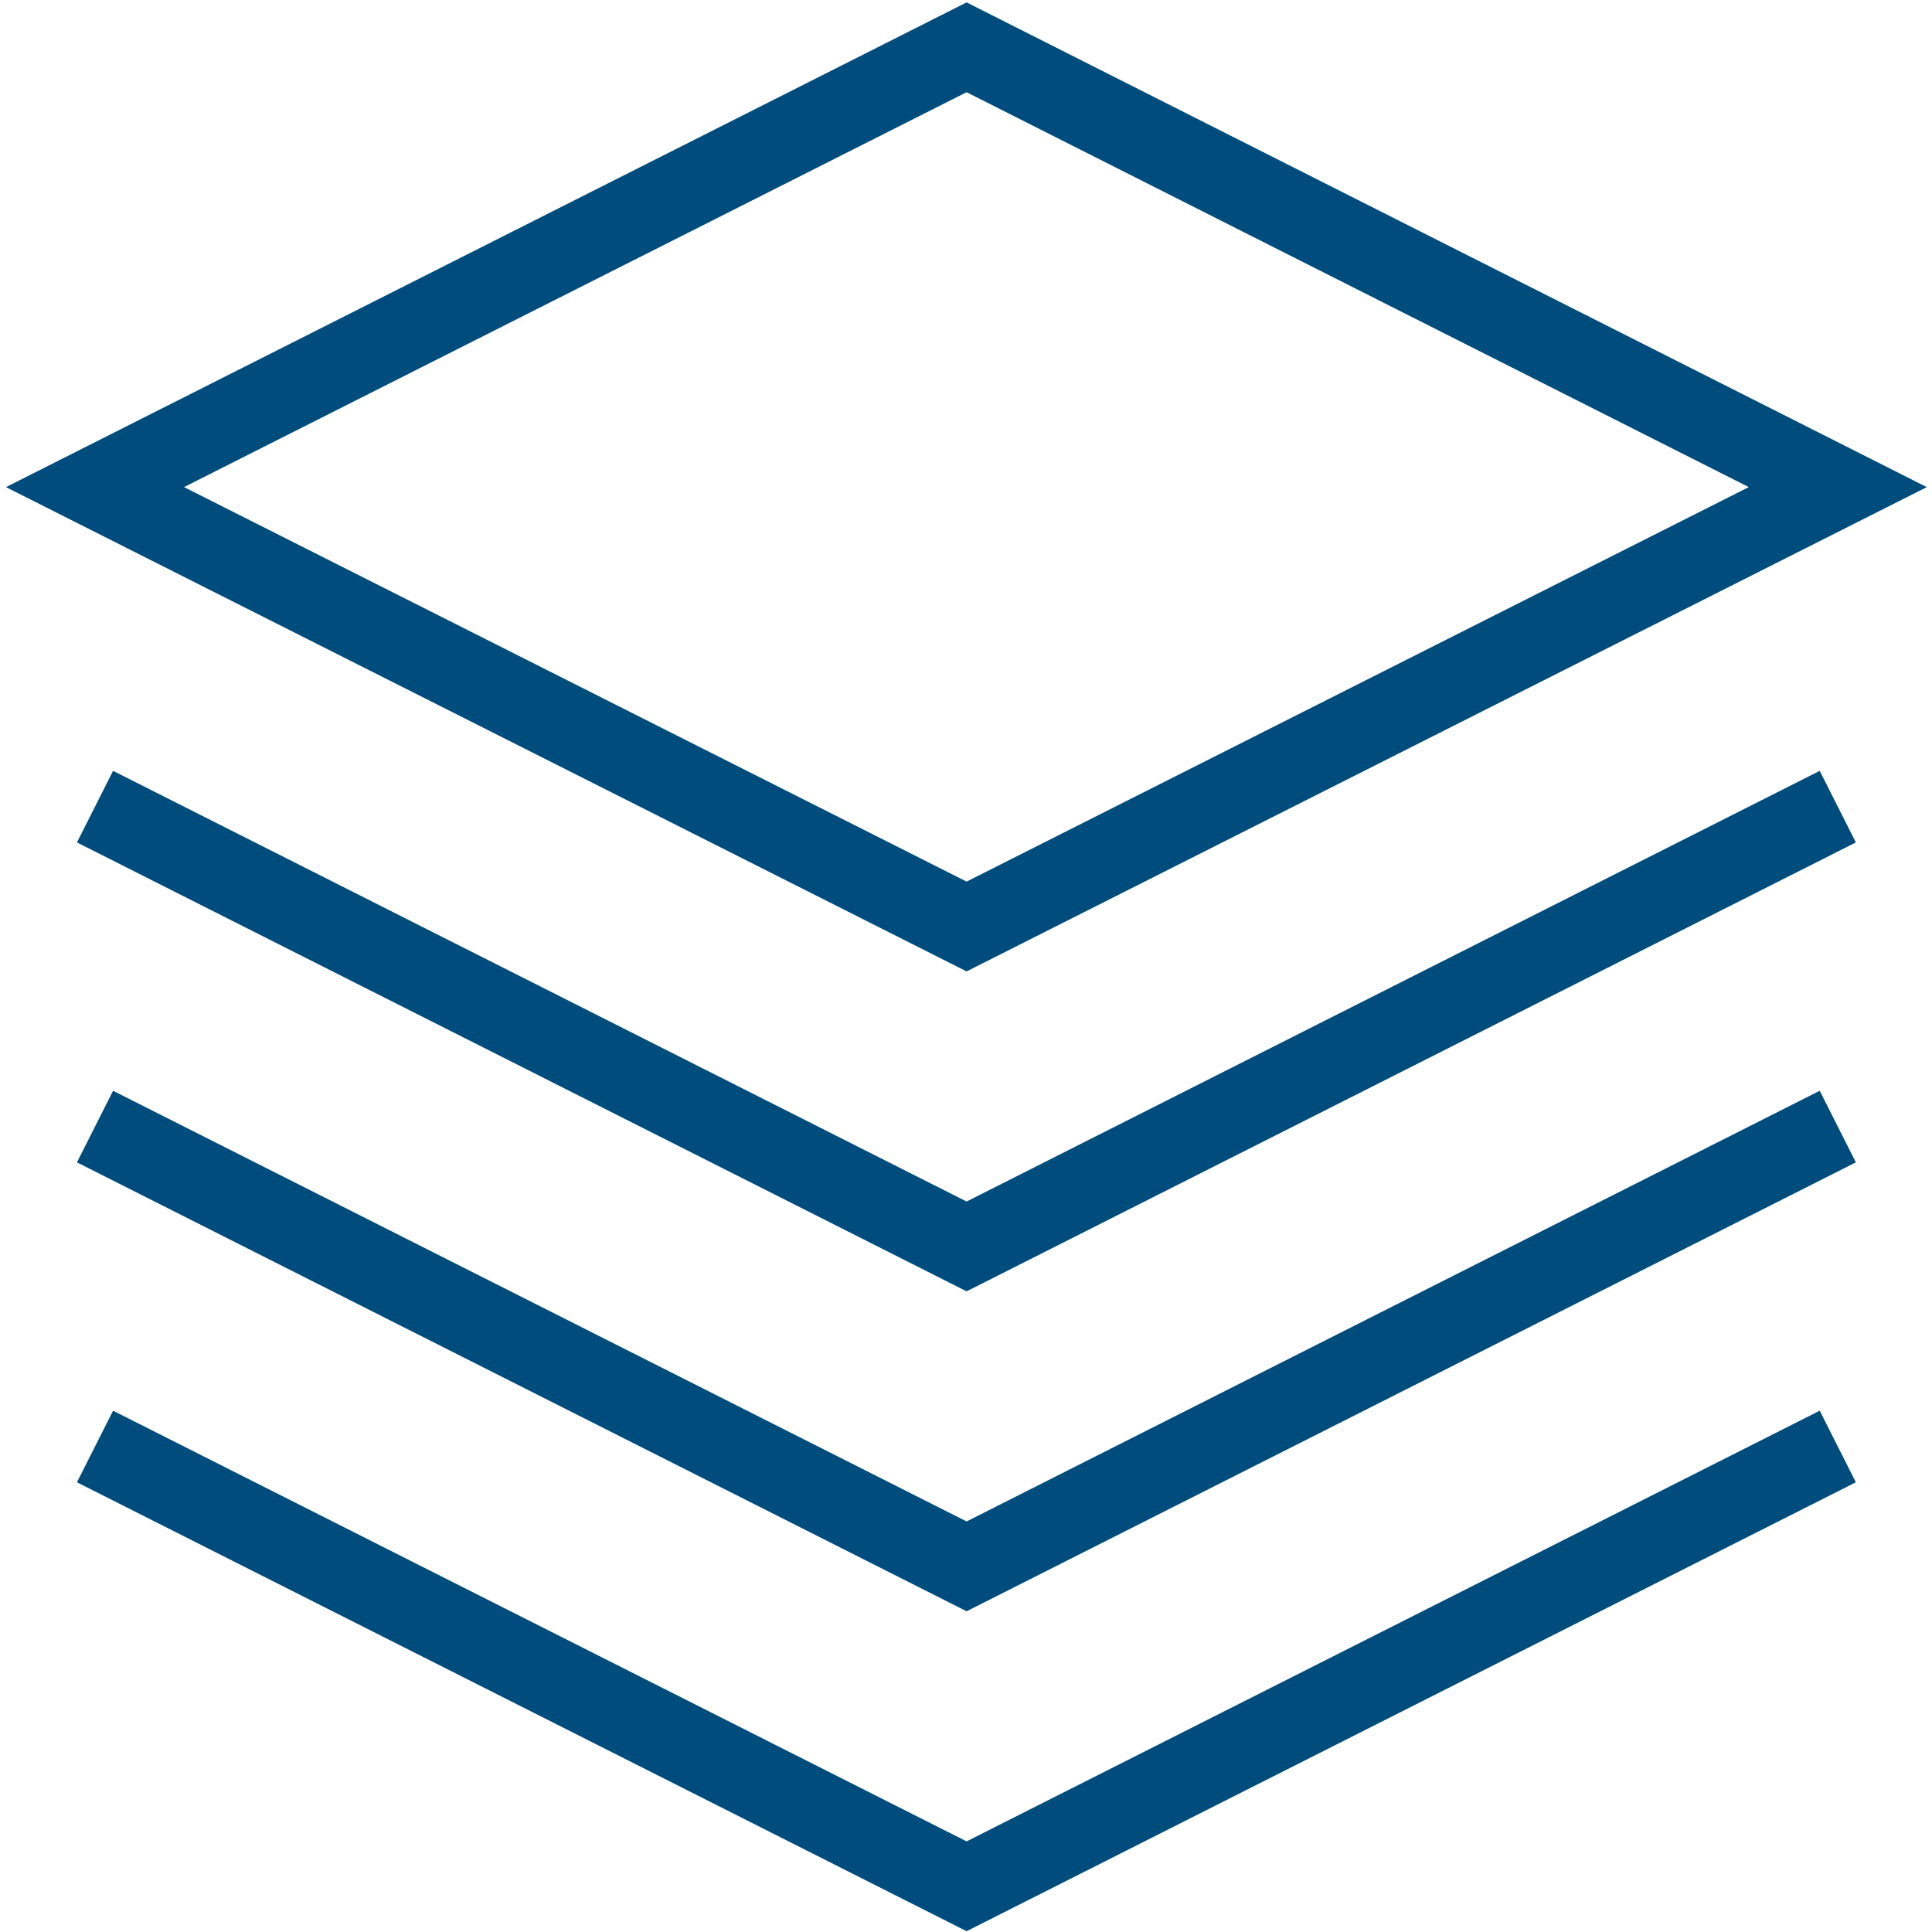 <?xml version="1.0" encoding="utf-8"?>
<!-- Generator: Adobe Illustrator 23.0.1, SVG Export Plug-In . SVG Version: 6.00 Build 0)  -->
<svg version="1.1" id="Layer_1" xmlns="http://www.w3.org/2000/svg" xmlns:xlink="http://www.w3.org/1999/xlink" x="0px" y="0px"
	 viewBox="0 0 48.19 48.19" style="enable-background:new 0 0 48.19 48.19;" xml:space="preserve">
<style type="text/css">
	.st0{fill:none;stroke:#004C7C;stroke-width:2;stroke-miterlimit:10;}
</style>
<g>
	<polygon class="st0" points="24.11,23.11 2.37,12.15 24.11,1.18 45.84,12.15 	"/>
	<polyline class="st0" points="2.37,28.1 24.11,39.07 45.84,28.1 	"/>
	<polyline class="st0" points="45.84,20.12 24.11,31.09 2.37,20.12 	"/>
	<polyline class="st0" points="2.37,36.08 24.11,47.05 45.84,36.08 	"/>
</g>
</svg>

